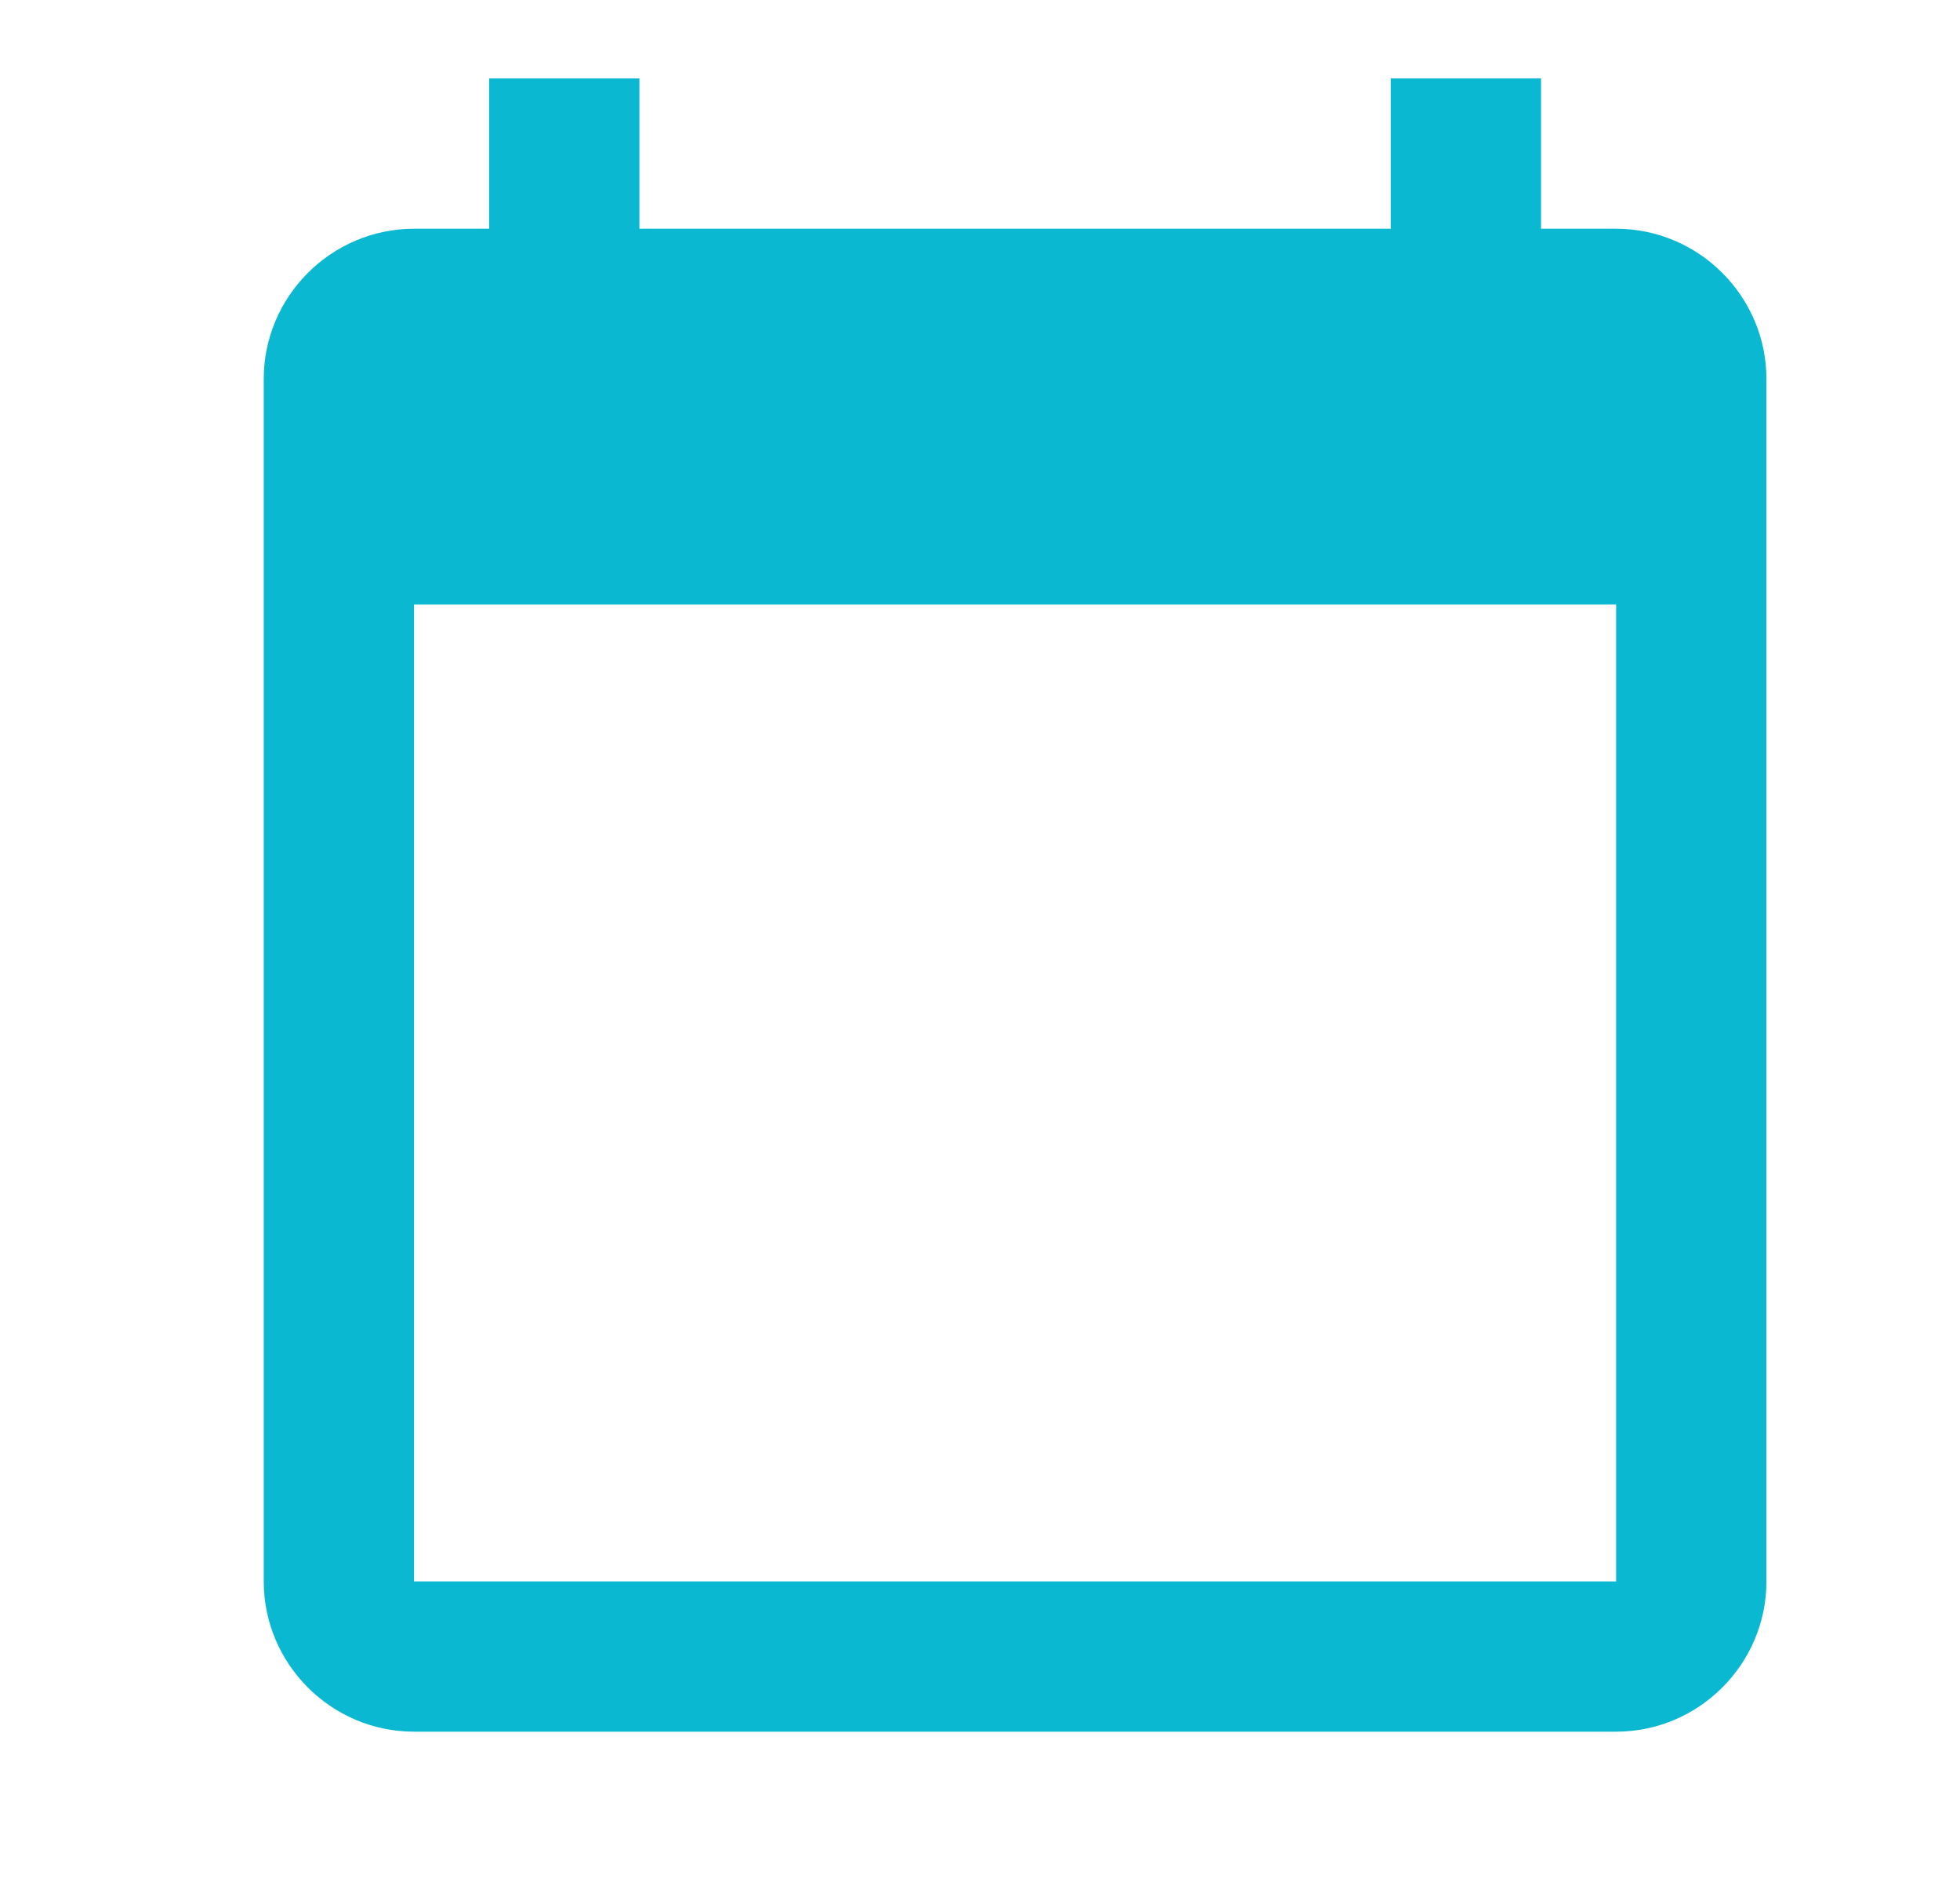 <?xml version="1.0" encoding="UTF-8"?> <svg xmlns="http://www.w3.org/2000/svg" width="25" height="24" viewBox="0 0 25 24" fill="none"><path d="M20.614 2.917H19.656V1H17.739V2.917H8.156V1H6.239V2.917H5.281C4.227 2.917 3.364 3.779 3.364 4.833V20.167C3.364 21.221 4.227 22.083 5.281 22.083H20.614C21.668 22.083 22.531 21.221 22.531 20.167V4.833C22.531 3.779 21.668 2.917 20.614 2.917ZM20.614 20.167H5.281V7.708H20.614V20.167Z" fill="#0AB9D1"></path></svg> 